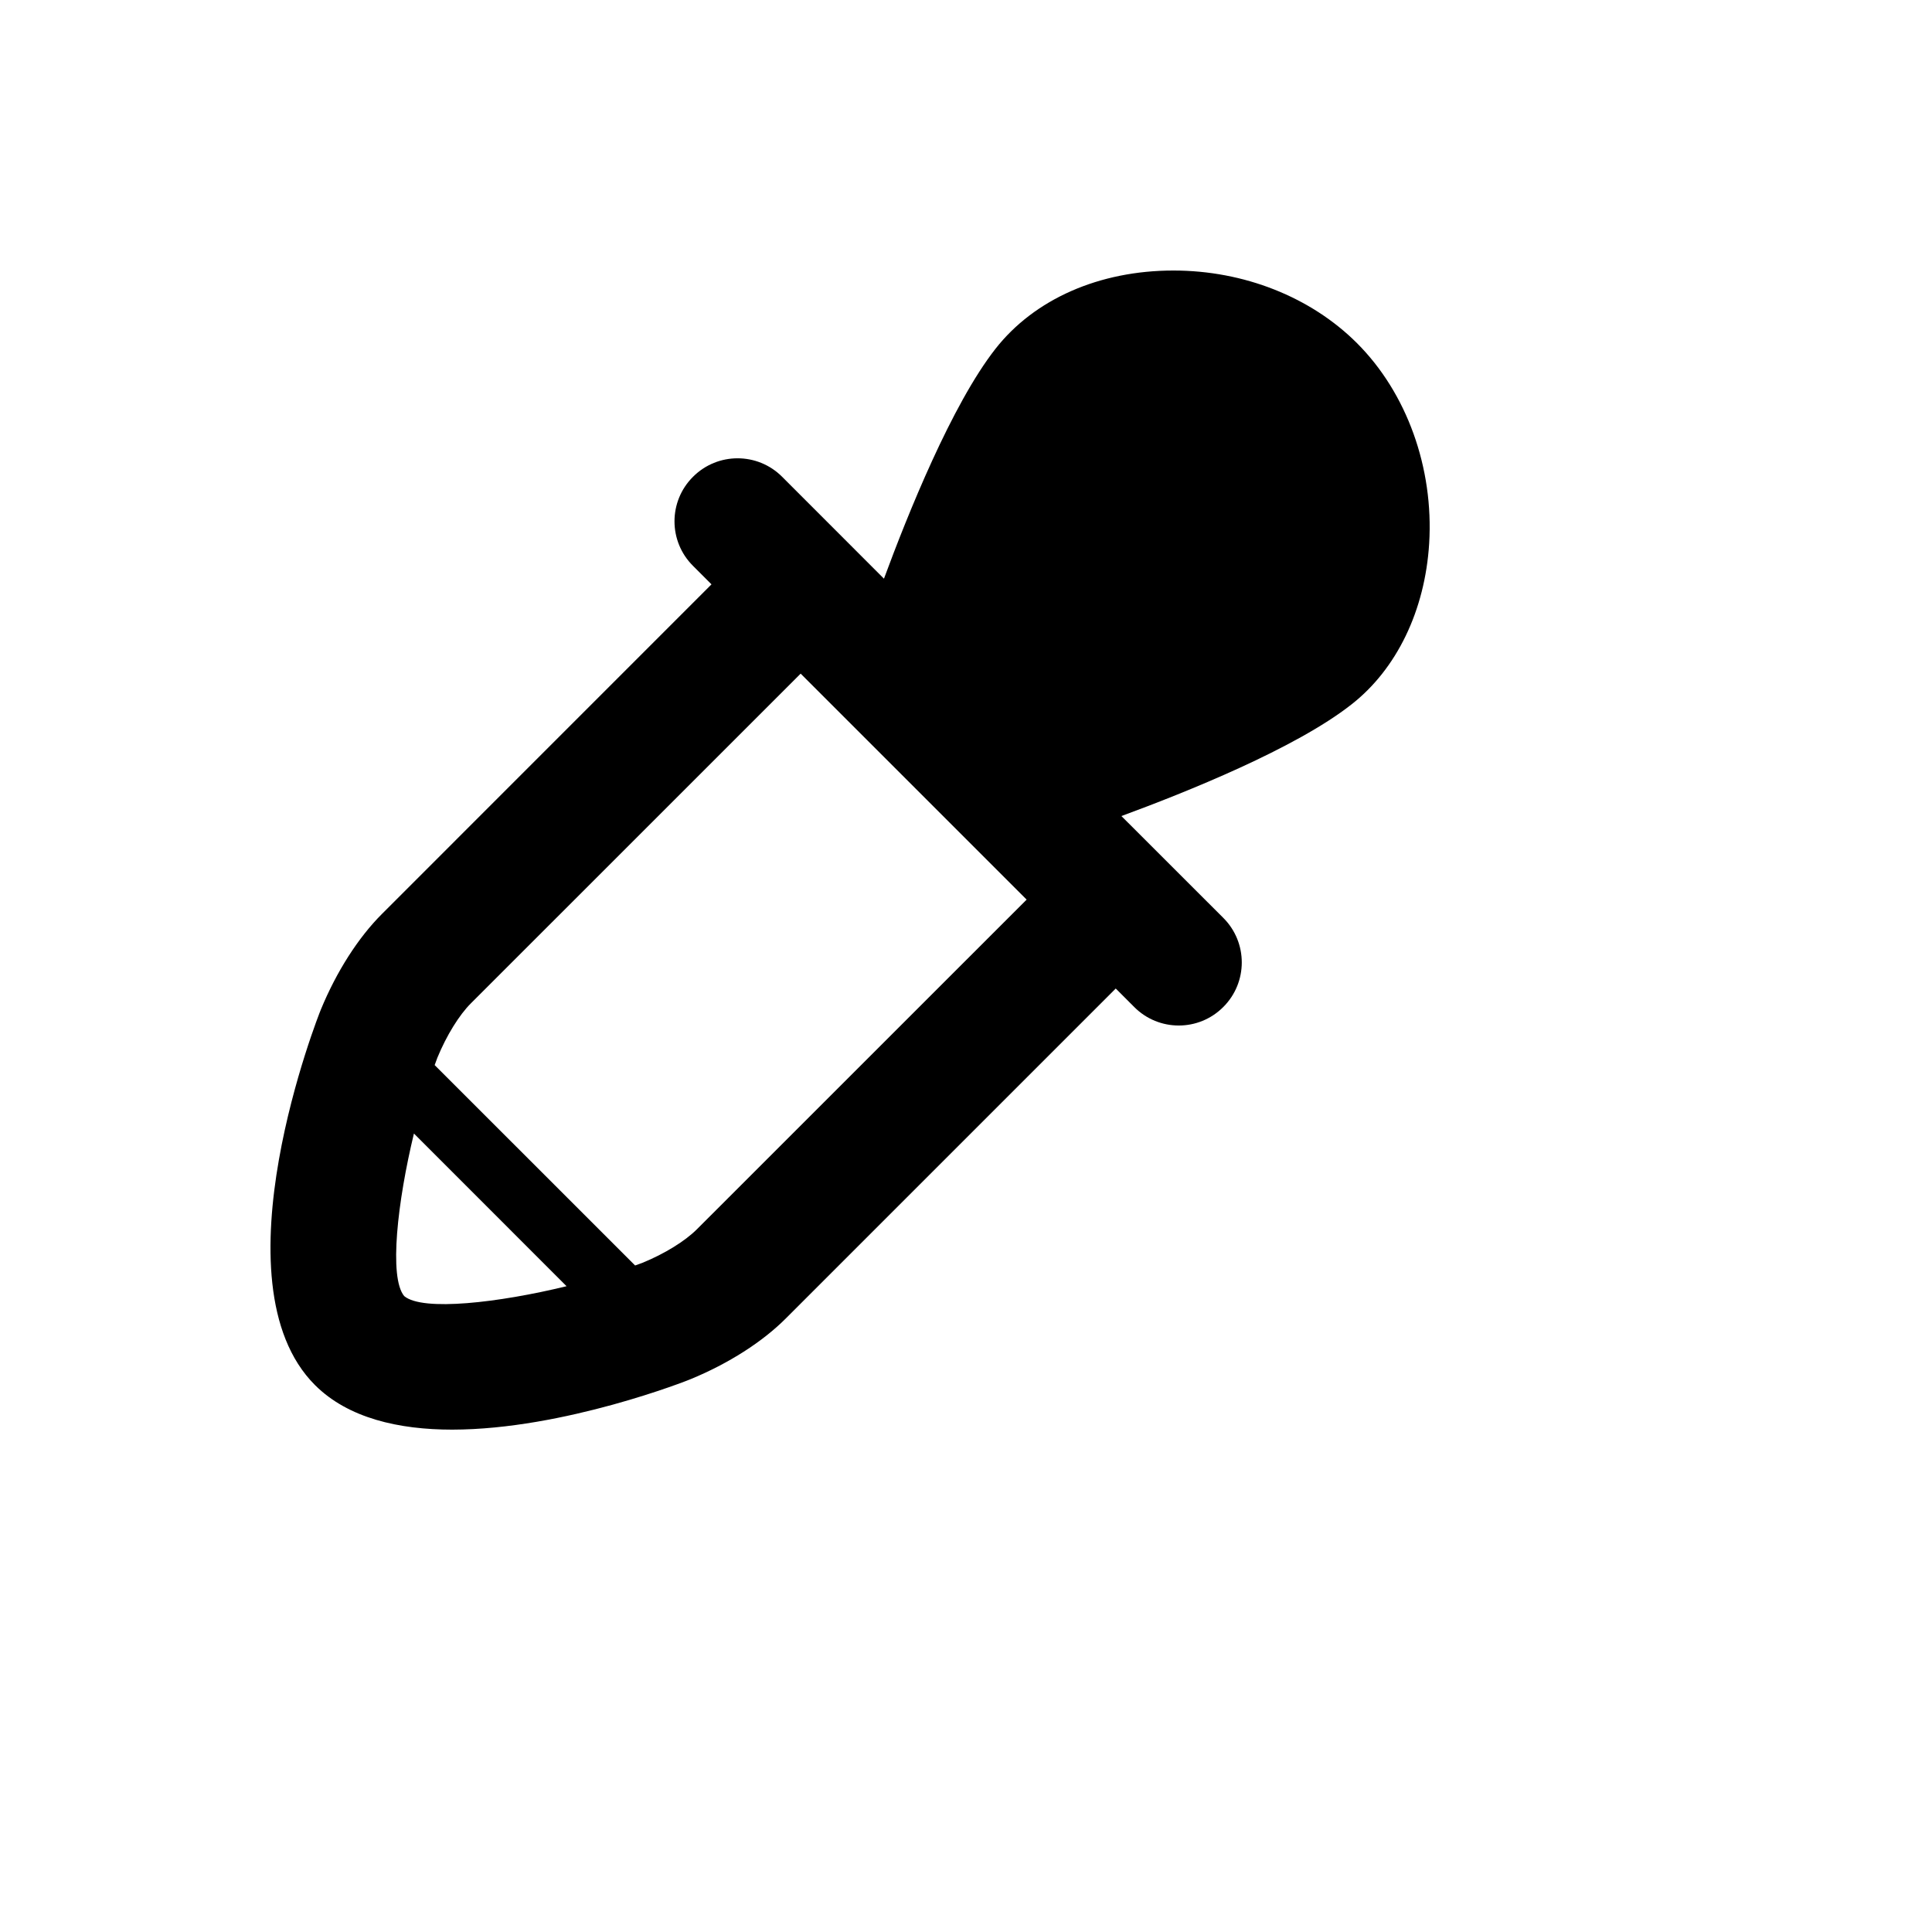 <svg xmlns="http://www.w3.org/2000/svg" version="1.1" xmlns:xlink="http://www.w3.org/1999/xlink" width="100%" height="100%" id="svgWorkerArea" viewBox="-25 -25 625 625" xmlns:idraw="https://idraw.muisca.co" style="background: white;"><defs id="defsdoc"><pattern id="patternBool" x="0" y="0" width="10" height="10" patternUnits="userSpaceOnUse" patternTransform="rotate(35)"><circle cx="5" cy="5" r="4" style="stroke: none;fill: #ff000070;"></circle></pattern></defs><g id="fileImp-788994557" class="cosito"><path id="pathImp-349636291" class="grouped" d="M437.336 150.804C438.824 126.362 430.12 102.124 413.974 85.999 399.052 71.097 377.423 62.515 354.612 62.515 330.639 62.515 309.642 71.75 297.023 87.854 282.916 105.855 268.646 141.366 260.961 162.2 260.961 162.2 228.018 129.237 228.018 129.237 220.062 121.268 207.15 121.268 199.193 129.237 191.202 137.183 191.202 150.115 199.193 158.062 199.193 158.062 205.166 164.035 205.166 164.035 205.166 164.035 98.53 270.691 98.53 270.691 90.885 278.336 83.873 289.283 78.797 301.596 78.409 302.472 43.612 389.824 76.901 423.072 87.644 433.795 104.014 437.485 121.3 437.485 157.546 437.444 197.807 421.442 198.419 421.156 210.691 416.101 221.678 409.088 229.282 401.443 229.282 401.443 335.939 294.787 335.939 294.787 335.939 294.787 341.912 300.76 341.912 300.76 349.858 308.751 362.79 308.751 370.737 300.76 378.705 292.803 378.705 279.891 370.737 271.935 370.737 271.935 337.773 238.992 337.773 238.992 358.628 231.327 394.16 217.077 412.139 202.93 426.837 191.473 435.99 172.495 437.336 150.804 437.336 150.804 437.336 150.804 437.336 150.804M105.767 394.288C100.732 388.274 103.626 363.547 108.906 341.694 108.906 341.694 158.28 391.088 158.28 391.088 136.447 396.408 111.74 399.303 105.767 394.288 105.767 394.288 105.767 394.288 105.767 394.288M200.457 372.659C196.625 376.492 190.04 380.569 182.824 383.525 182.824 383.525 180.459 384.381 180.459 384.381 180.459 384.381 115.613 319.555 115.613 319.555 115.613 319.555 116.49 317.17 116.49 317.17 119.466 309.954 123.543 303.349 127.355 299.557 127.355 299.557 234.012 192.921 234.012 192.921 234.012 192.921 307.114 266.023 307.114 266.023 307.114 266.023 200.457 372.659 200.457 372.659 200.457 372.659 200.457 372.659 200.457 372.659"></path></g></svg>